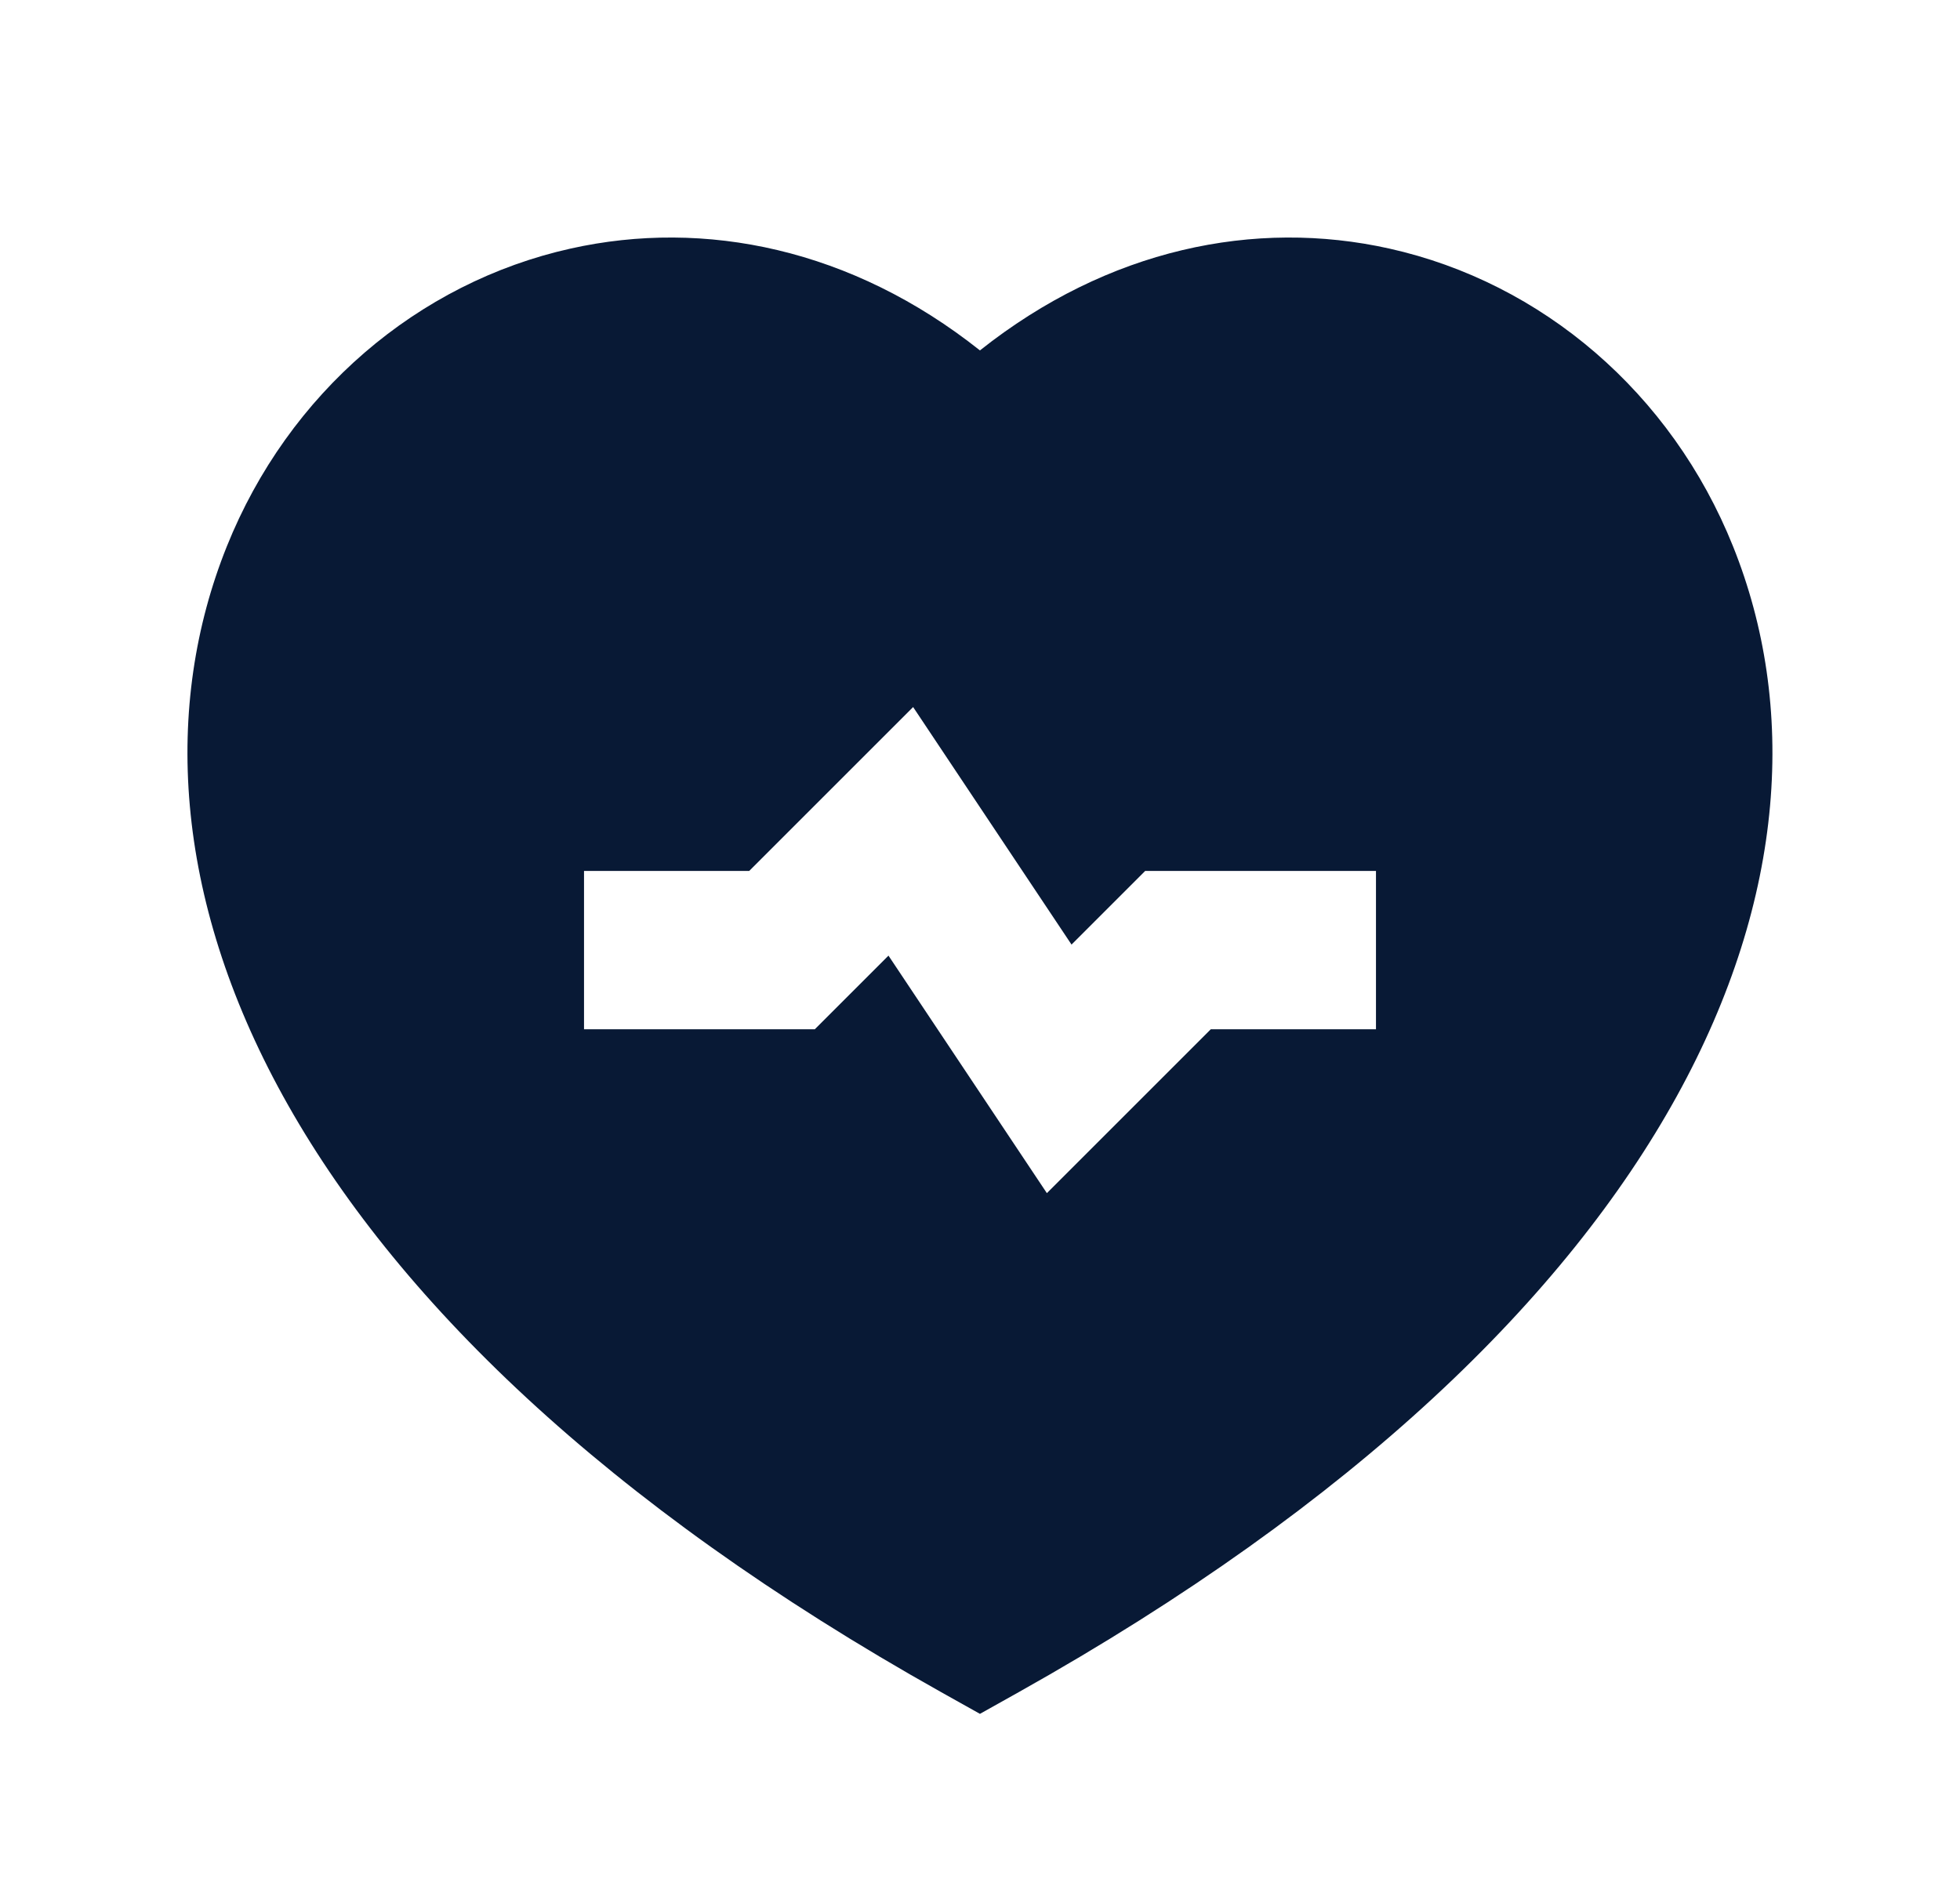 <?xml version="1.0" encoding="UTF-8"?> <svg xmlns="http://www.w3.org/2000/svg" width="33" height="32" viewBox="0 0 33 32" fill="none"><path fill-rule="evenodd" clip-rule="evenodd" d="M29.18 9.204C31.319 14.537 28.522 22.124 17.151 28.497L16.499 28.862L15.847 28.497C4.477 22.124 1.679 14.537 3.818 9.204C4.857 6.615 7.036 4.759 9.607 4.186C11.87 3.681 14.344 4.19 16.499 5.901C18.655 4.19 21.128 3.681 23.392 4.186C25.962 4.759 28.142 6.614 29.18 9.204ZM15.374 11.907L12.614 14.667H9.833V17.333H13.719L14.959 16.093L17.626 20.093L20.386 17.333H23.167V14.667H19.281L18.041 15.907L15.374 11.907Z" fill="#081935"></path></svg> 